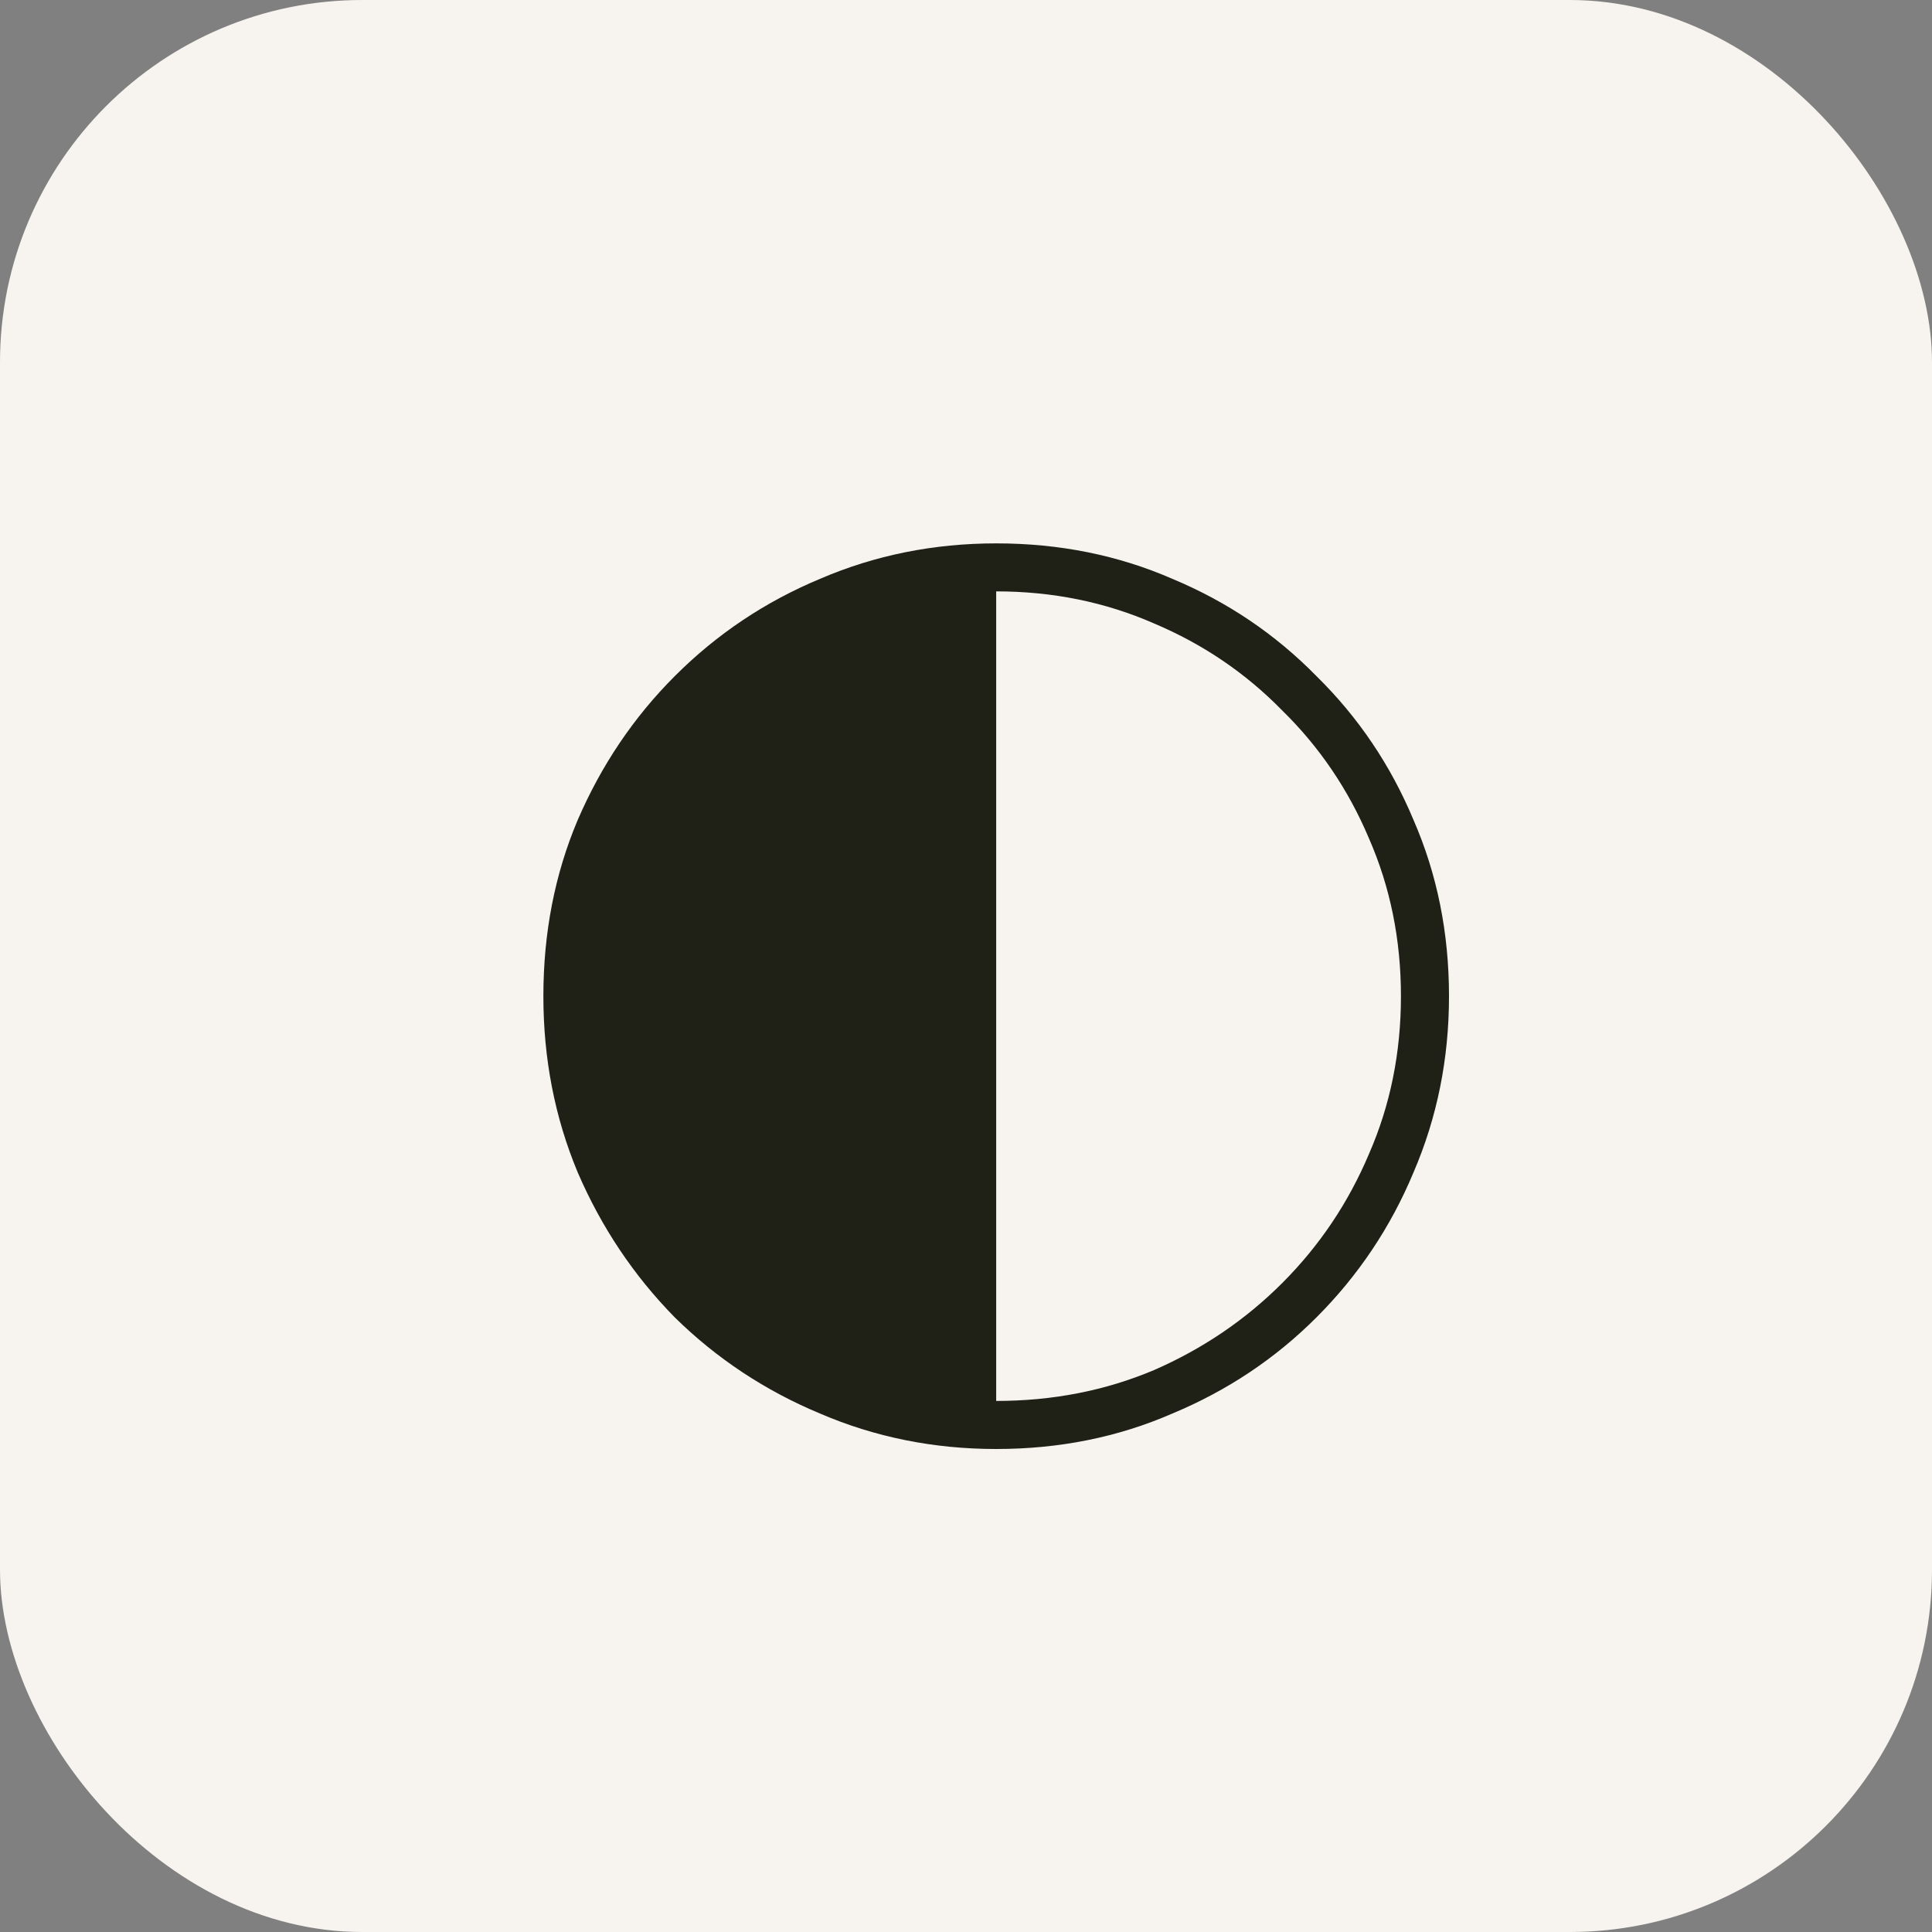 <svg width="32" height="32" viewBox="0 0 32 32" fill="none" xmlns="http://www.w3.org/2000/svg">
<rect x="0" y="0" width="32" height="32" fill="#808080" stroke="none"/>
<rect width="32" height="32" rx="6" fill="#F7F4EF"/>
<path d="M16.5 24C15.465 24 14.492 23.804 13.583 23.413C12.674 23.034 11.873 22.504 11.178 21.822C10.496 21.128 9.96 20.326 9.568 19.417C9.189 18.508 9 17.535 9 16.5C9 15.452 9.189 14.48 9.568 13.583C9.96 12.674 10.496 11.879 11.178 11.197C11.873 10.502 12.674 9.966 13.583 9.587C14.492 9.196 15.465 9 16.5 9C17.548 9 18.52 9.196 19.417 9.587C20.326 9.966 21.121 10.502 21.803 11.197C22.497 11.879 23.034 12.674 23.413 13.583C23.804 14.48 24 15.452 24 16.5C24 17.535 23.804 18.508 23.413 19.417C23.034 20.326 22.497 21.128 21.803 21.822C21.121 22.504 20.326 23.034 19.417 23.413C18.52 23.804 17.548 24 16.5 24ZM16.5 23.204C17.434 23.204 18.306 23.034 19.114 22.693C19.922 22.34 20.629 21.86 21.235 21.254C21.854 20.635 22.333 19.922 22.674 19.114C23.028 18.306 23.204 17.434 23.204 16.5C23.204 15.566 23.028 14.694 22.674 13.886C22.333 13.078 21.854 12.371 21.235 11.765C20.629 11.146 19.922 10.667 19.114 10.326C18.306 9.972 17.434 9.795 16.5 9.795V23.204Z" fill="#1F2016"/>
</svg>
